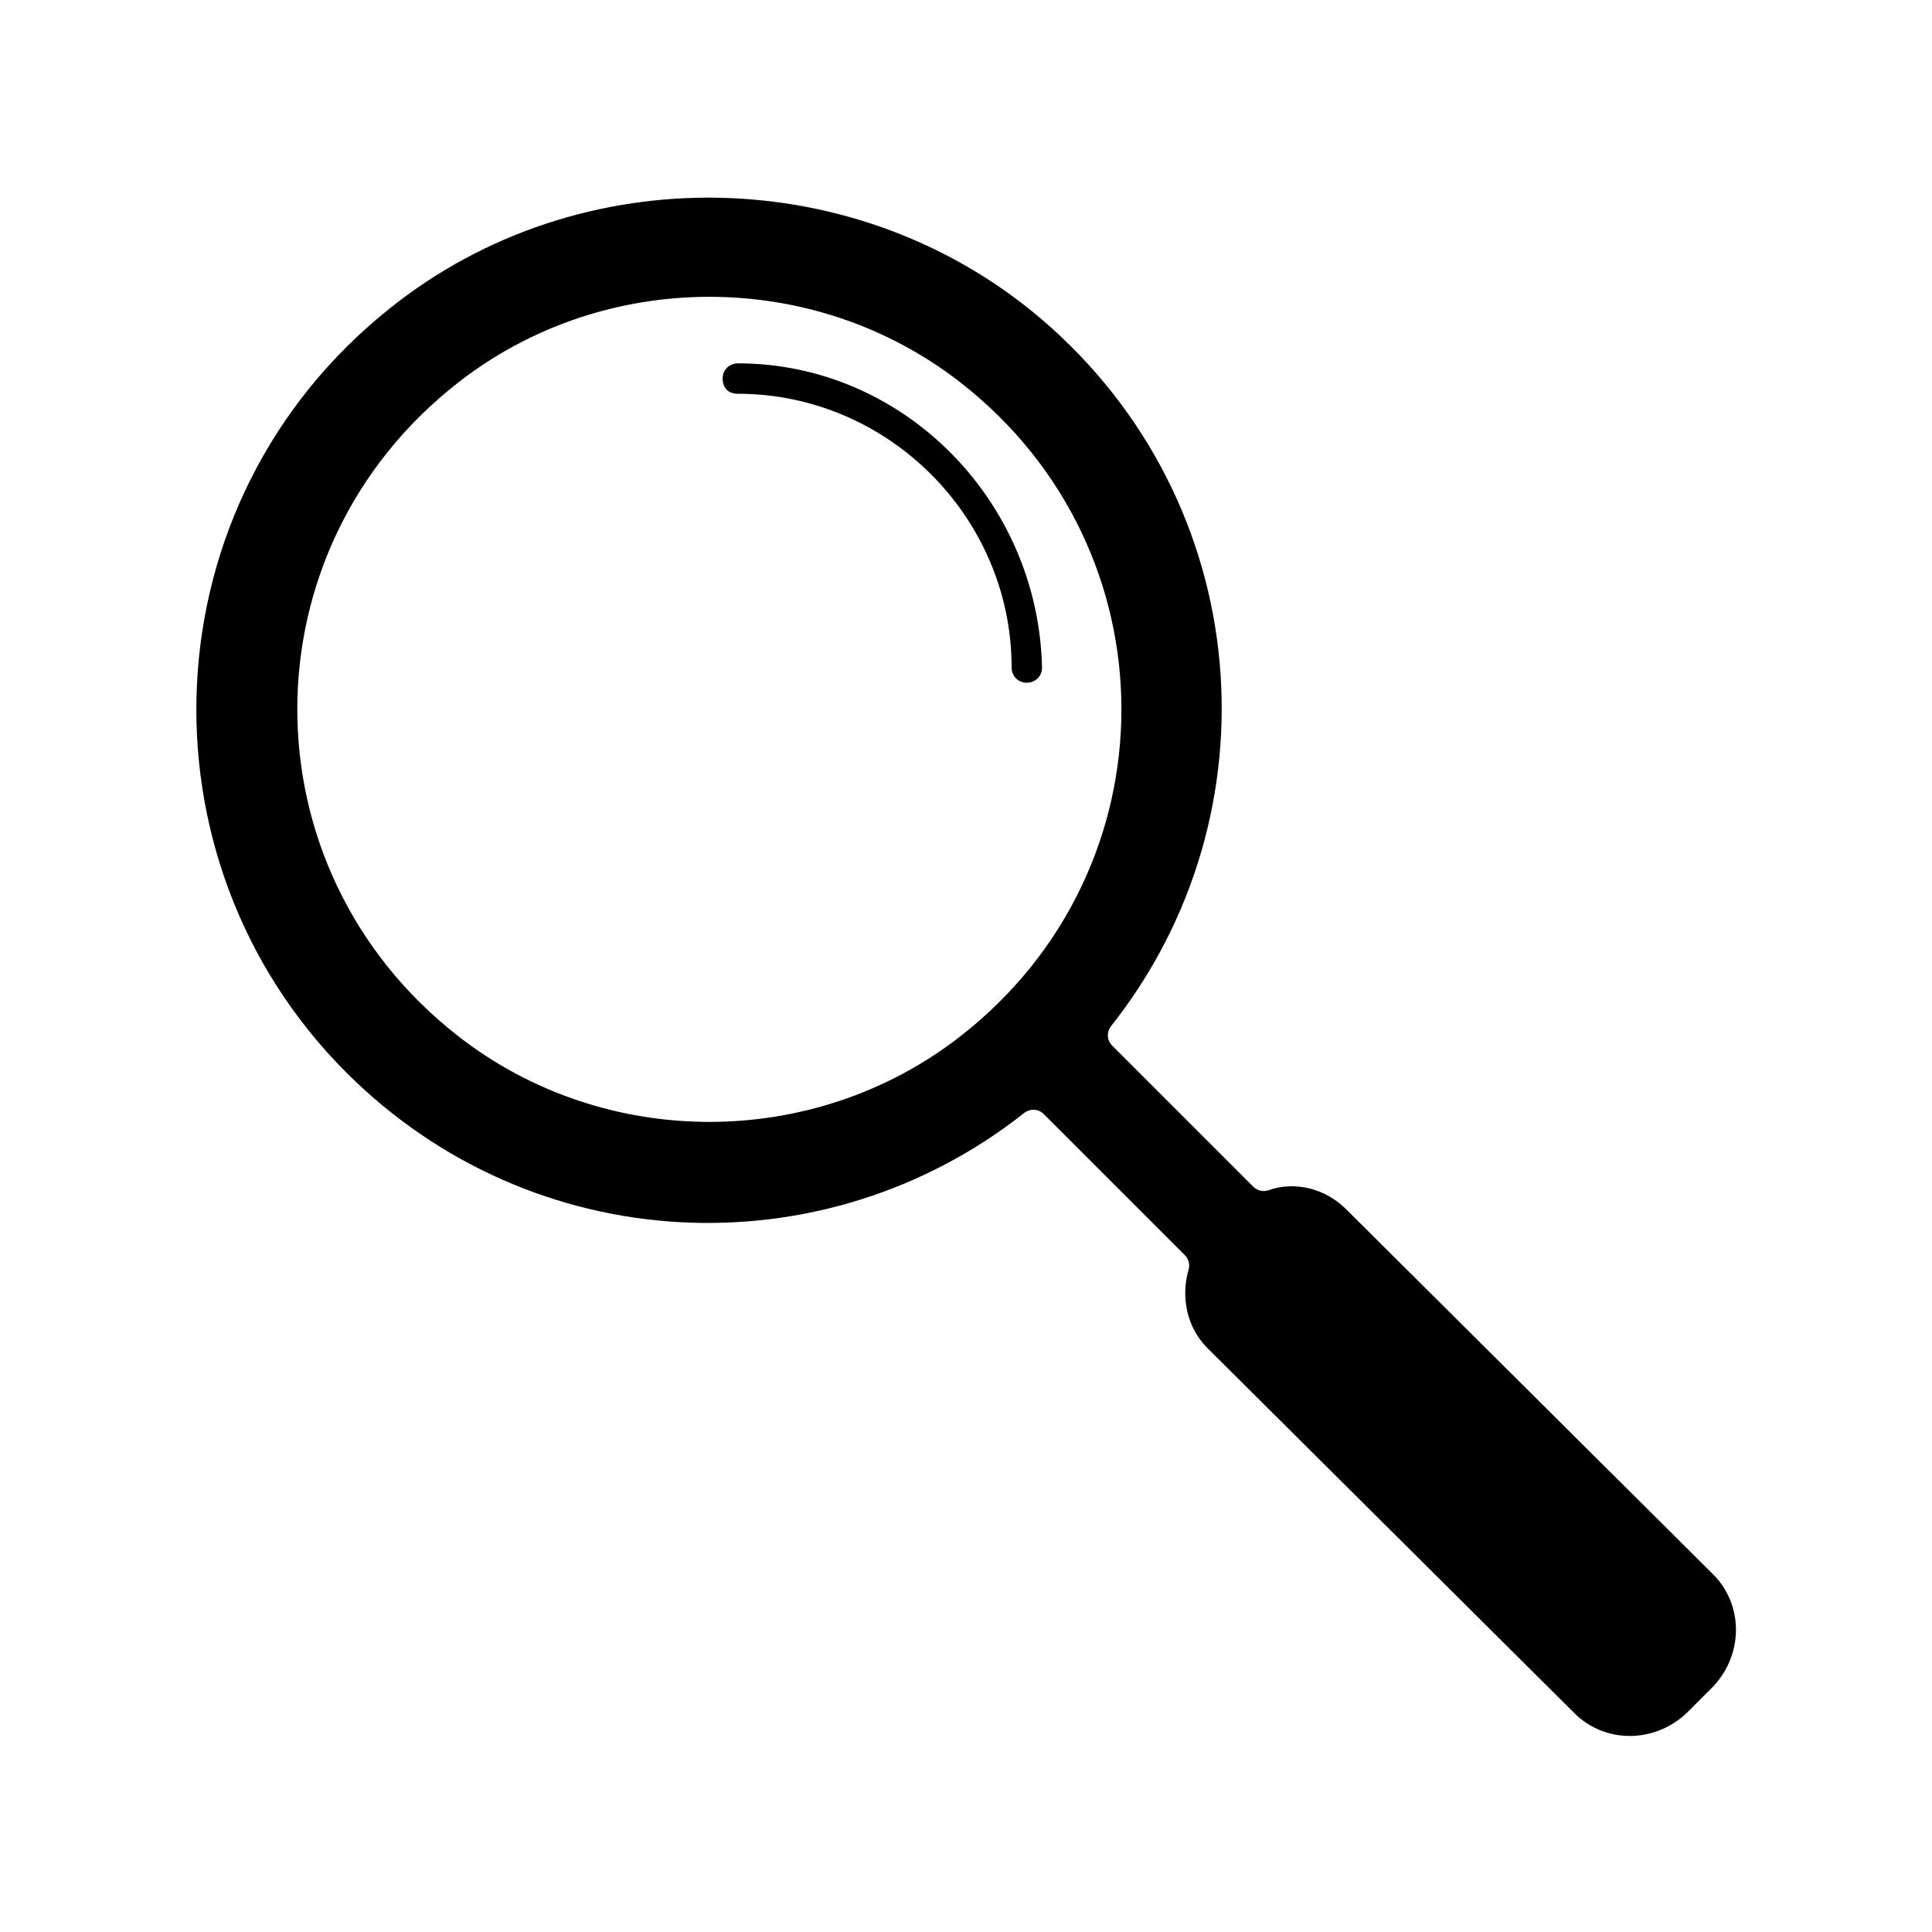 <?xml version="1.0" encoding="UTF-8"?>
<!-- Uploaded to: SVG Repo, www.svgrepo.com, Generator: SVG Repo Mixer Tools -->
<svg fill="#000000" width="800px" height="800px" version="1.1" viewBox="144 144 512 512" xmlns="http://www.w3.org/2000/svg">
 <g>
  <path d="m598 561.22-97.234-96.734c-5.543-5.543-13.602-7.559-20.656-5.039-1.512 0.504-3.023 0-4.031-1.008l-37.281-37.281c-1.512-1.512-1.512-3.527-0.504-5.039 44.84-56.422 38.289-139.05-18.137-187.41-48.871-41.816-122.43-43.328-172.81-3.023-64.488 51.387-68.016 146.11-11.586 202.53 49.375 49.375 126.46 52.898 179.86 10.578 1.512-1.008 3.527-1.008 5.039 0.504l37.281 37.281c1.008 1.008 1.512 2.519 1.008 4.031-2.016 7.055-0.504 15.113 5.039 20.656l97.234 96.734c8.062 8.062 21.16 8.062 29.727 0l7.055-7.055c8.055-8.562 8.055-21.664-0.004-29.723zm-199.51-142.58c-38.793 30.23-94.211 30.23-133 0-56.934-44.336-56.934-128.98-0.004-173.31 38.793-30.23 94.211-30.23 133 0 56.934 44.336 56.934 128.98 0.004 173.31z"/>
  <path d="m339.54 240.29c-2.016 0-4.031 1.512-4.031 4.031 0 2.519 1.512 4.031 4.031 4.031 39.801 0 72.547 32.746 72.547 72.547 0 2.016 1.512 4.031 4.031 4.031 2.016 0 4.031-1.512 4.031-4.031-1.008-44.332-36.781-80.609-80.609-80.609z"/>
 </g>
</svg>